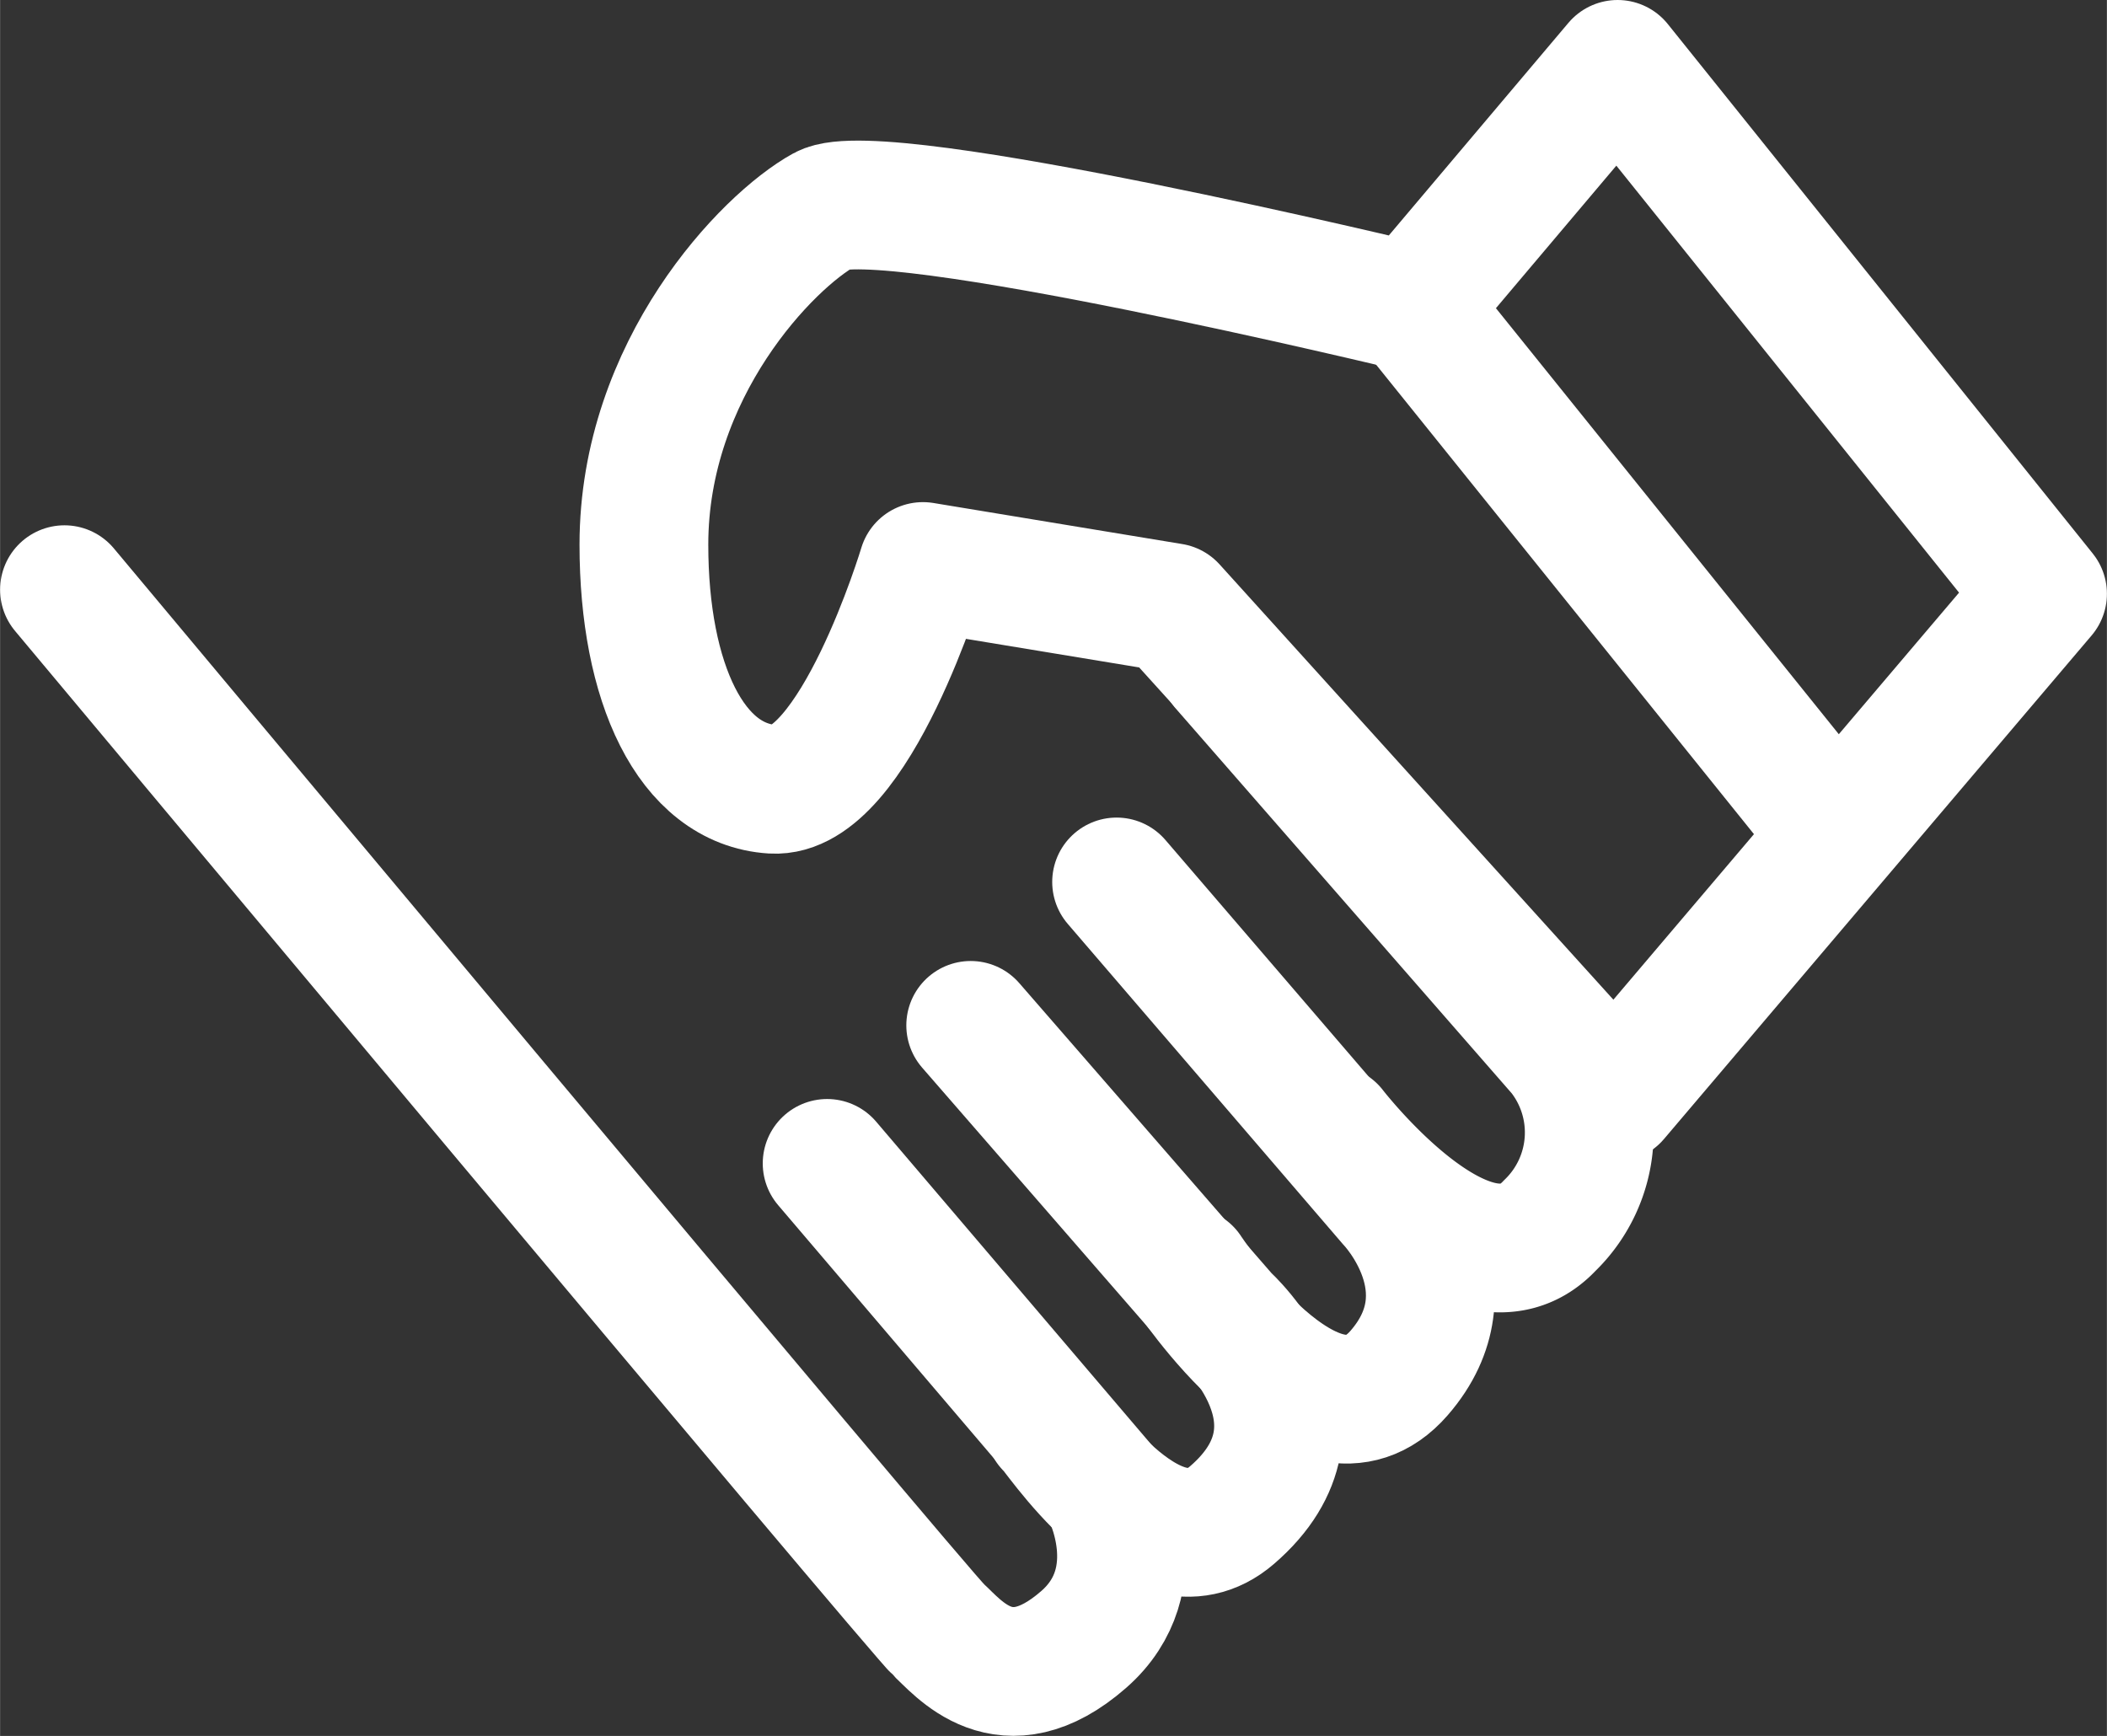<svg xmlns="http://www.w3.org/2000/svg" width="57.72mm" height="47.56mm" viewBox="0 0 163.62 134.83"><rect x="0" y="0" width="163.62" height="134.83" fill="#333333" stroke="none"/><defs><style>.cls-1,.cls-2{fill:none;}.cls-1{stroke:#fff;stroke-linecap:round;stroke-linejoin:round;stroke-width:10px;}</style></defs><title>アセット 1</title><g id="レイヤー_2" data-name="レイヤー 2"><g id="レイヤー_1-2" data-name="レイヤー 1"><path class="cls-1" d="M109.69,23.86,125.62,5l33,41.12L125.41,85.23,91,47.19,71.67,44S66.36,61.69,60,61.3,50,53,50,42.3c0-13.65,9.6-23.58,14-26S109.69,23.86,109.69,23.86Z"/><line class="cls-1" x1="109.69" y1="23.86" x2="141.55" y2="63.45"/><path class="cls-1" d="M5,45.8s66.45,79.5,67.91,80.81,5.12,6.08,11.24.73c5.38-4.7,1.74-11.56,1.74-11.56L64.23,90.36"/><path class="cls-1" d="M75.38,79.64l19.74,22.7s9,8.07.55,15.34c-6.22,5.36-14-7.14-14.17-6.94"/><path class="cls-1" d="M92.2,98.76s10,15.31,16.45,7.88c5.76-6.62-.55-13.24-.55-13.24L86.71,68.5"/><path class="cls-1" d="M103.44,87.73s10.8,14,16.91,7.46a10.05,10.05,0,0,0,.91-13.45l-26.19-30"/><rect class="cls-2" width="163.62" height="134.83"/></g></g></svg>